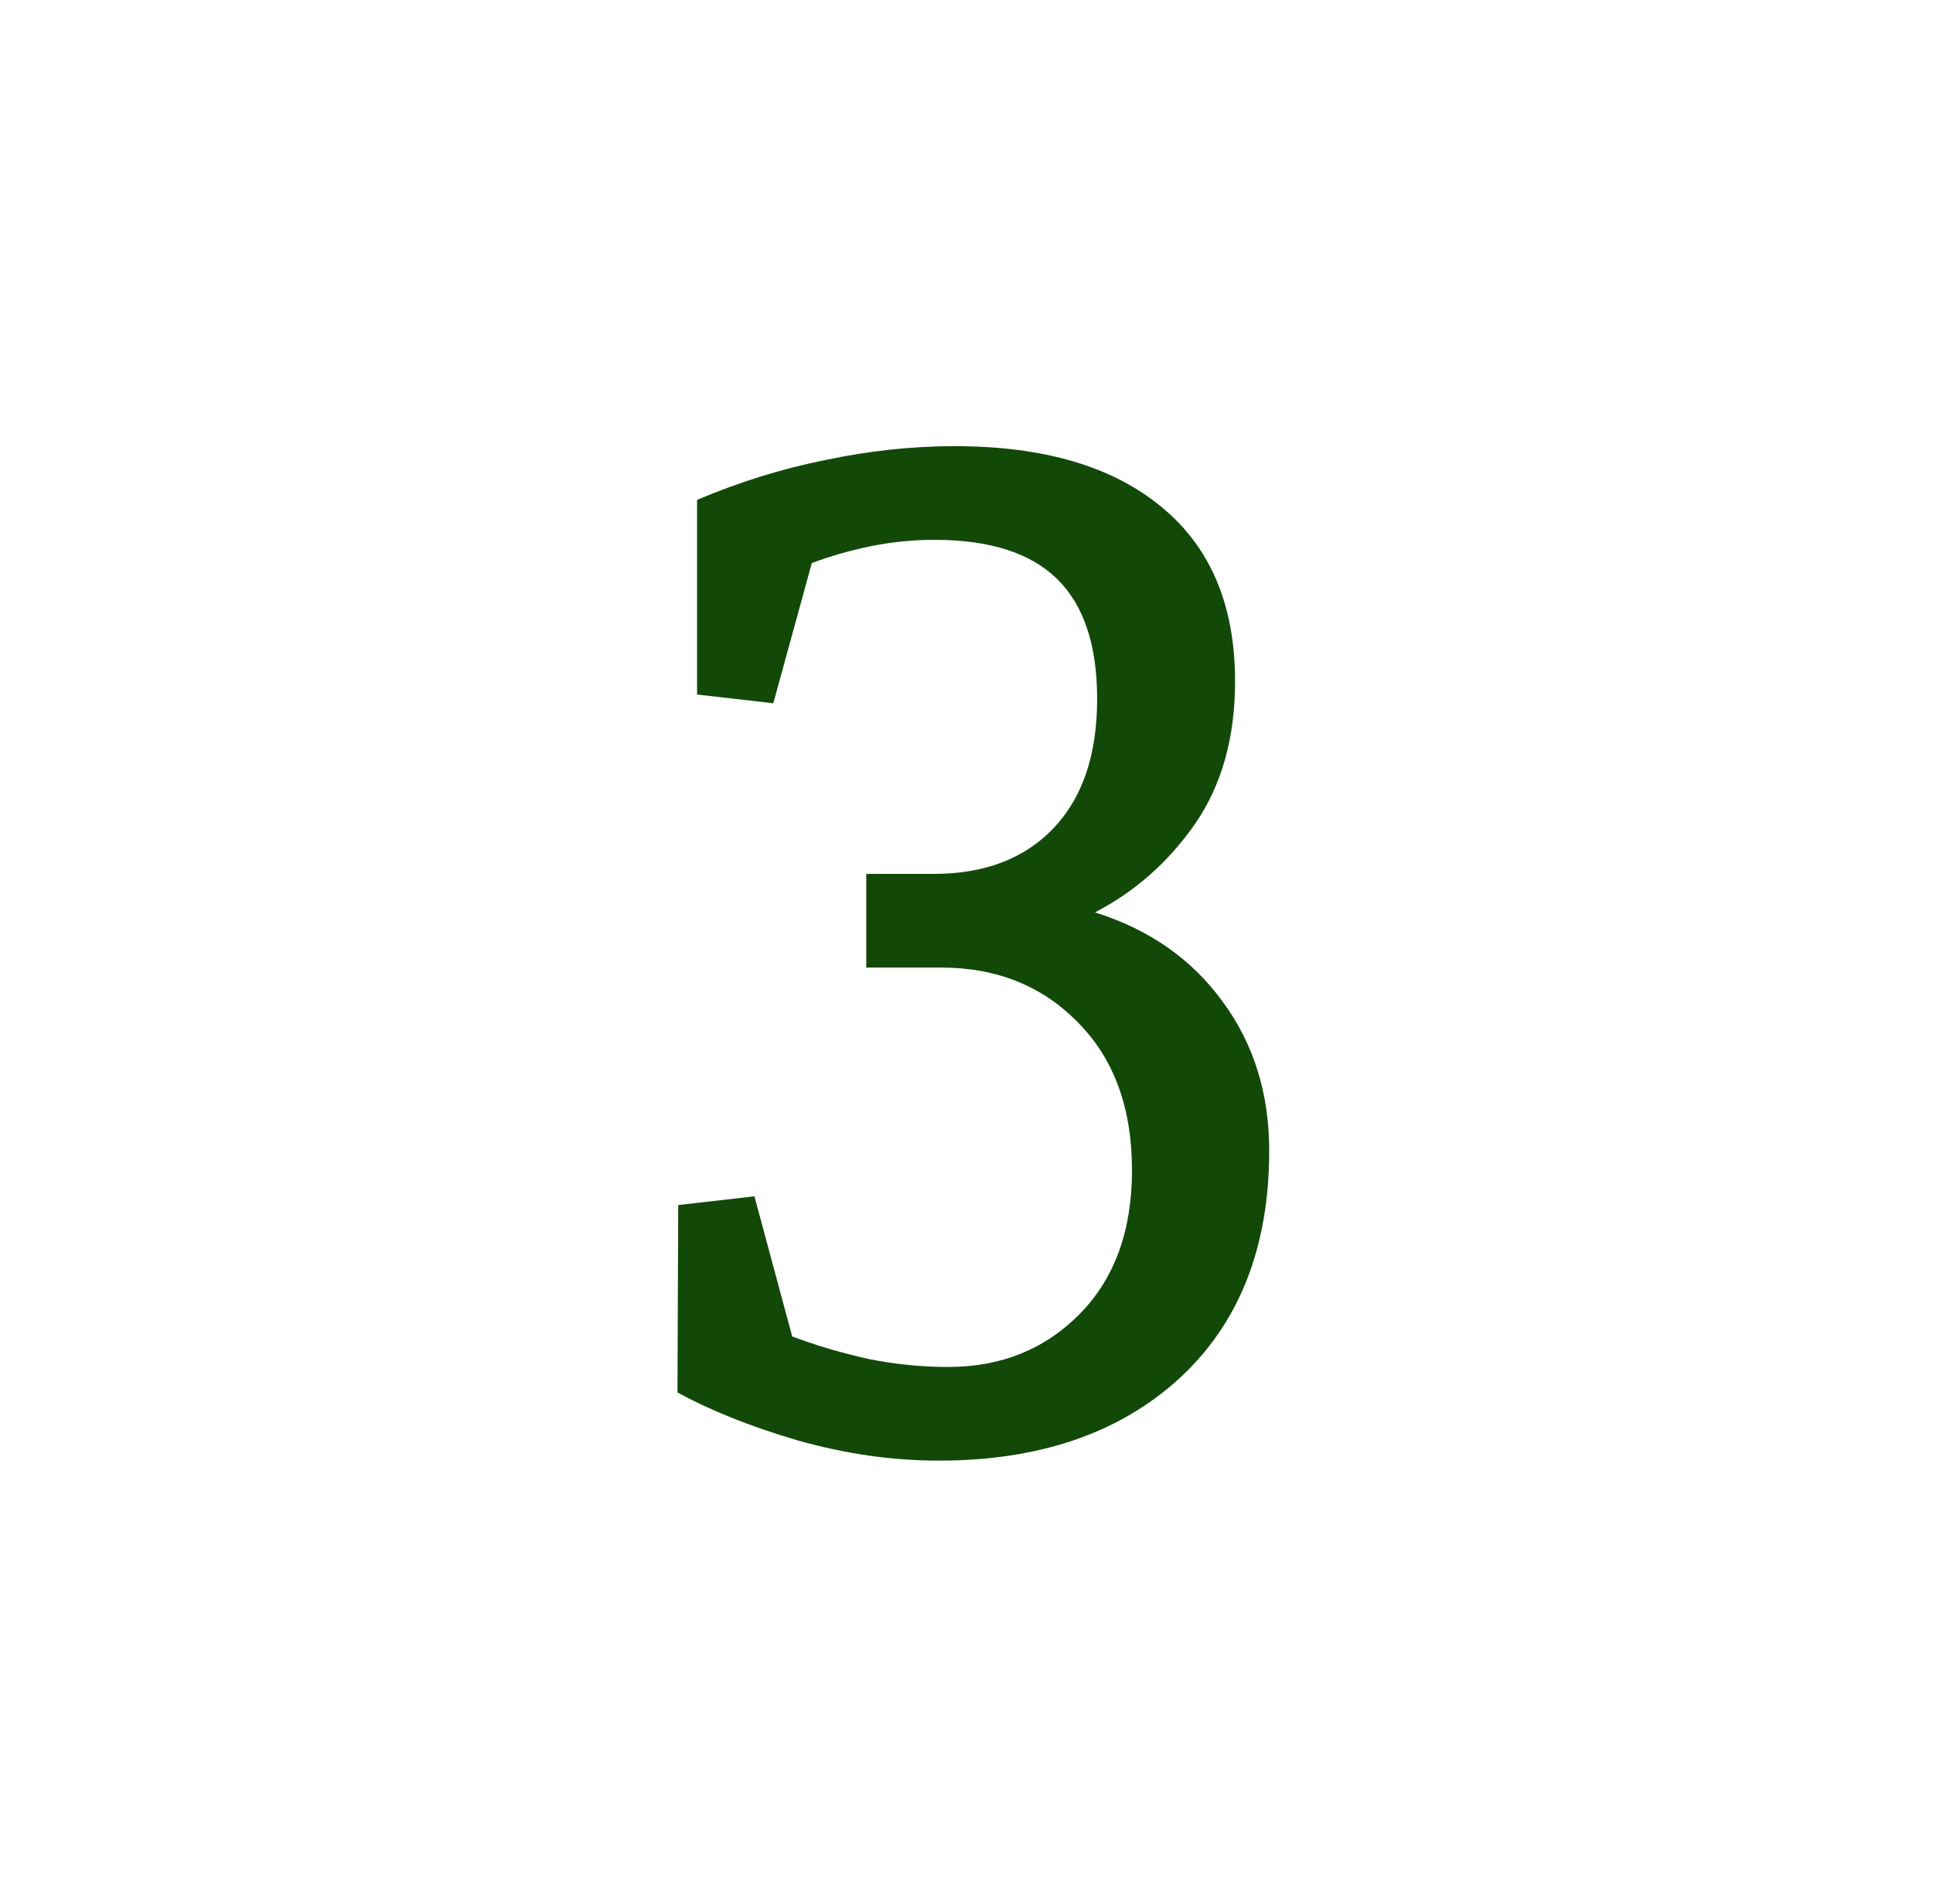 <?xml version="1.0" encoding="UTF-8"?> <svg xmlns="http://www.w3.org/2000/svg" width="65" height="64" viewBox="0 0 65 64" fill="none"><path d="M31.57 49.106C30.008 49.106 28.421 48.879 26.81 48.423C25.215 47.951 23.872 47.414 22.781 46.812L22.806 40.513L25.369 40.22L26.639 44.932C27.469 45.241 28.323 45.493 29.202 45.688C30.097 45.867 30.992 45.957 31.888 45.957C33.662 45.957 35.135 45.363 36.307 44.175C37.478 42.987 38.065 41.375 38.065 39.341C38.065 37.258 37.462 35.605 36.258 34.385C35.053 33.148 33.515 32.529 31.644 32.529H29.129V29.38H31.399C33.108 29.38 34.451 28.867 35.428 27.842C36.404 26.816 36.893 25.368 36.893 23.496C36.893 21.689 36.445 20.347 35.55 19.468C34.655 18.589 33.279 18.149 31.424 18.149C30.691 18.149 29.967 18.223 29.251 18.369C28.551 18.516 27.9 18.703 27.298 18.931L26.004 23.643L23.44 23.35V16.807C24.856 16.204 26.297 15.757 27.762 15.464C29.227 15.155 30.675 15 32.107 15C35.102 15 37.422 15.684 39.065 17.051C40.709 18.402 41.531 20.355 41.531 22.91C41.531 24.798 41.084 26.393 40.188 27.695C39.293 28.981 38.17 29.974 36.819 30.674C38.642 31.244 40.075 32.245 41.116 33.677C42.158 35.093 42.679 36.761 42.679 38.682C42.679 41.937 41.67 44.492 39.651 46.348C37.633 48.187 34.94 49.106 31.57 49.106Z" fill="#124909"></path></svg> 